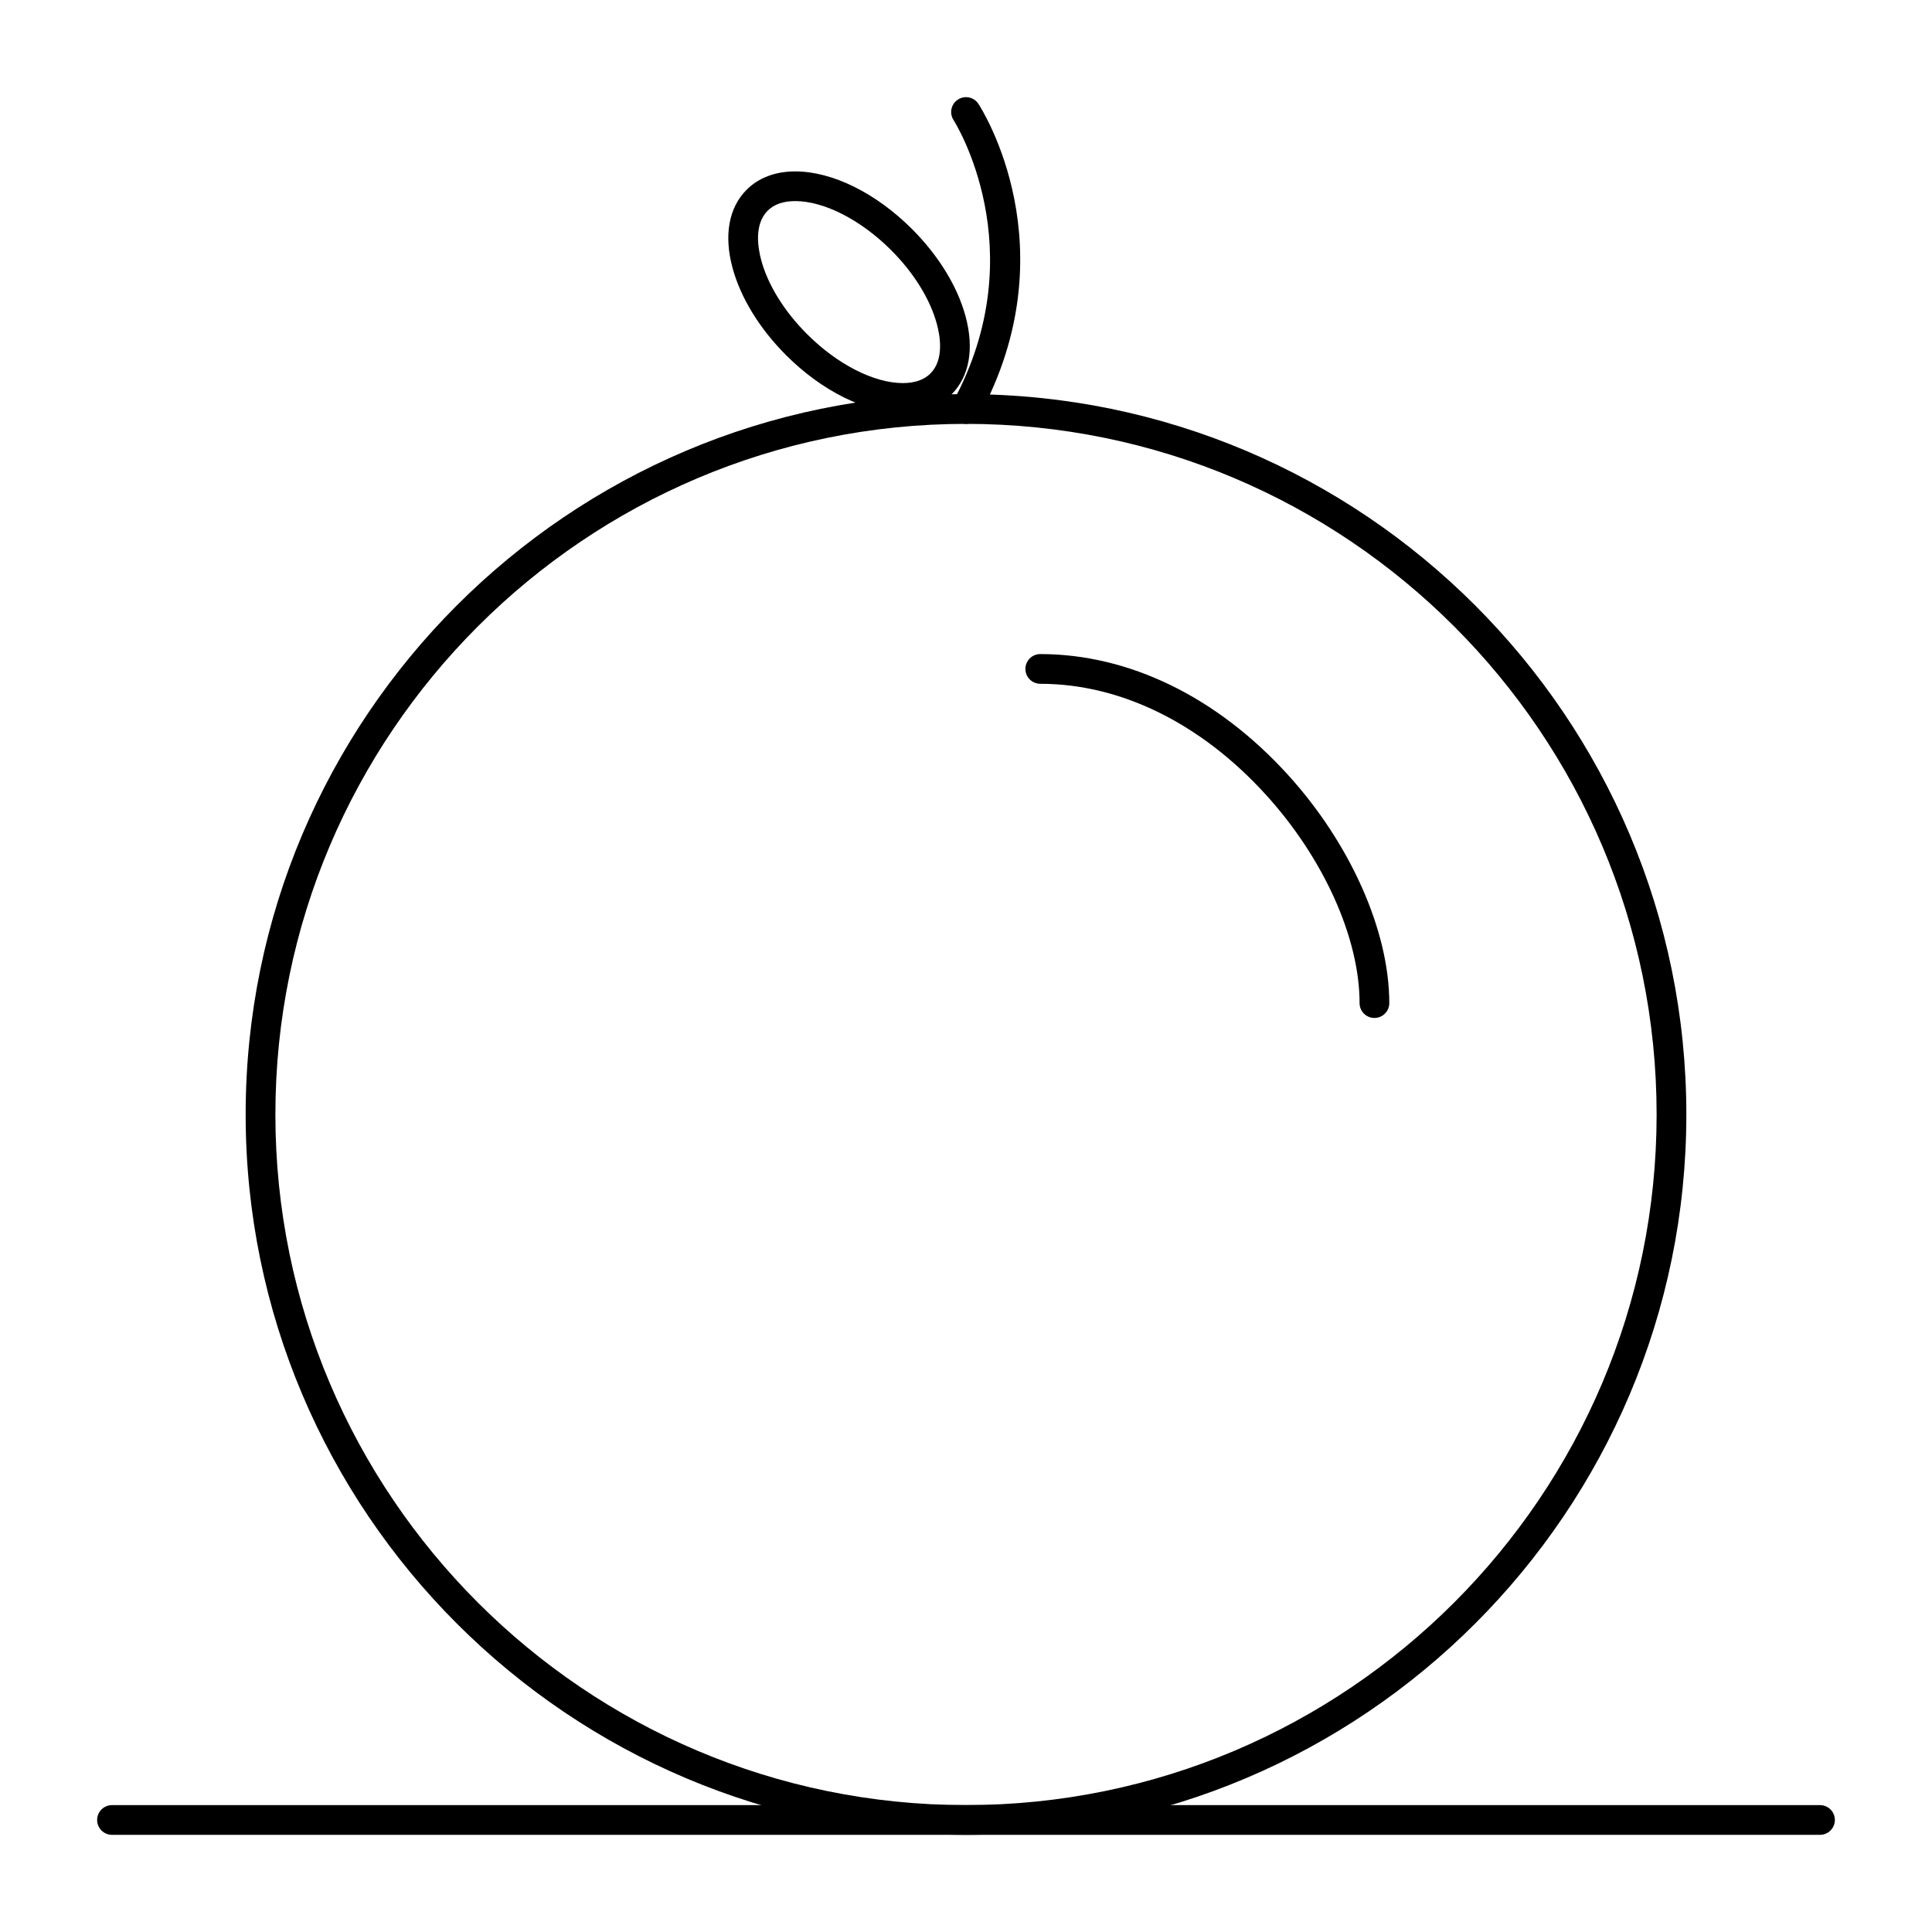 <?xml version="1.0" encoding="UTF-8"?>
<!-- Uploaded to: ICON Repo, www.svgrepo.com, Generator: ICON Repo Mixer Tools -->
<svg fill="#000000" width="800px" height="800px" version="1.1" viewBox="144 144 512 512" xmlns="http://www.w3.org/2000/svg">
 <g>
  <path d="m400 630.25c-105.26 0-190.9-85.637-190.9-190.9s85.637-190.9 190.9-190.9 190.9 85.637 190.9 190.9c-0.004 105.27-85.641 190.9-190.9 190.9zm0-373.92c-100.92 0-183.02 82.105-183.02 183.02 0 100.92 82.105 183.02 183.02 183.02 100.92 0 183.02-82.105 183.02-183.02 0-100.92-82.105-183.02-183.02-183.02z"/>
  <path d="m508.24 413.77c-2.172 0-3.938-1.762-3.938-3.938 0-17.262-9.543-38.453-24.91-55.309-17.234-18.902-38.438-29.312-59.711-29.312-2.172 0-3.938-1.762-3.938-3.938 0-2.172 1.762-3.938 3.938-3.938 23.516 0 46.789 11.324 65.531 31.883 16.633 18.25 26.965 41.473 26.965 60.617 0 2.172-1.762 3.934-3.938 3.934z"/>
  <path d="m400 256.34c-0.633 0-1.277-0.152-1.871-0.477-1.91-1.035-2.621-3.426-1.586-5.336 21.918-40.441 0.383-74.359 0.164-74.695-1.188-1.82-0.672-4.258 1.148-5.445 1.824-1.188 4.262-0.672 5.445 1.148 1.004 1.539 24.293 38.227 0.164 82.742-0.715 1.316-2.066 2.062-3.465 2.062z"/>
  <path d="m626.32 630.25h-452.64c-2.172 0-3.938-1.762-3.938-3.938 0-2.172 1.762-3.938 3.938-3.938h452.64c2.172 0 3.938 1.762 3.938 3.938-0.004 2.176-1.766 3.938-3.938 3.938z"/>
  <path d="m383.27 253.4c-9.812 0-21.391-5.715-30.965-15.289-6.981-6.981-12.008-15.164-14.156-23.043-2.359-8.648-1.039-16.035 3.723-20.793 3.176-3.176 7.625-4.852 12.871-4.852 9.812 0 21.391 5.715 30.965 15.289 6.981 6.981 12.008 15.164 14.156 23.043 2.359 8.648 1.039 16.035-3.723 20.793-3.176 3.172-7.625 4.852-12.871 4.852zm-28.527-56.109c-3.156 0-5.613 0.855-7.305 2.547-3.609 3.609-2.609 9.789-1.695 13.152 1.793 6.578 6.102 13.52 12.129 19.547 8.008 8.008 17.742 12.984 25.398 12.984 3.156 0 5.613-0.855 7.305-2.547 3.609-3.609 2.609-9.789 1.695-13.152-1.793-6.578-6.102-13.52-12.129-19.547-8.012-8.008-17.742-12.984-25.398-12.984z"/>
 </g>
</svg>